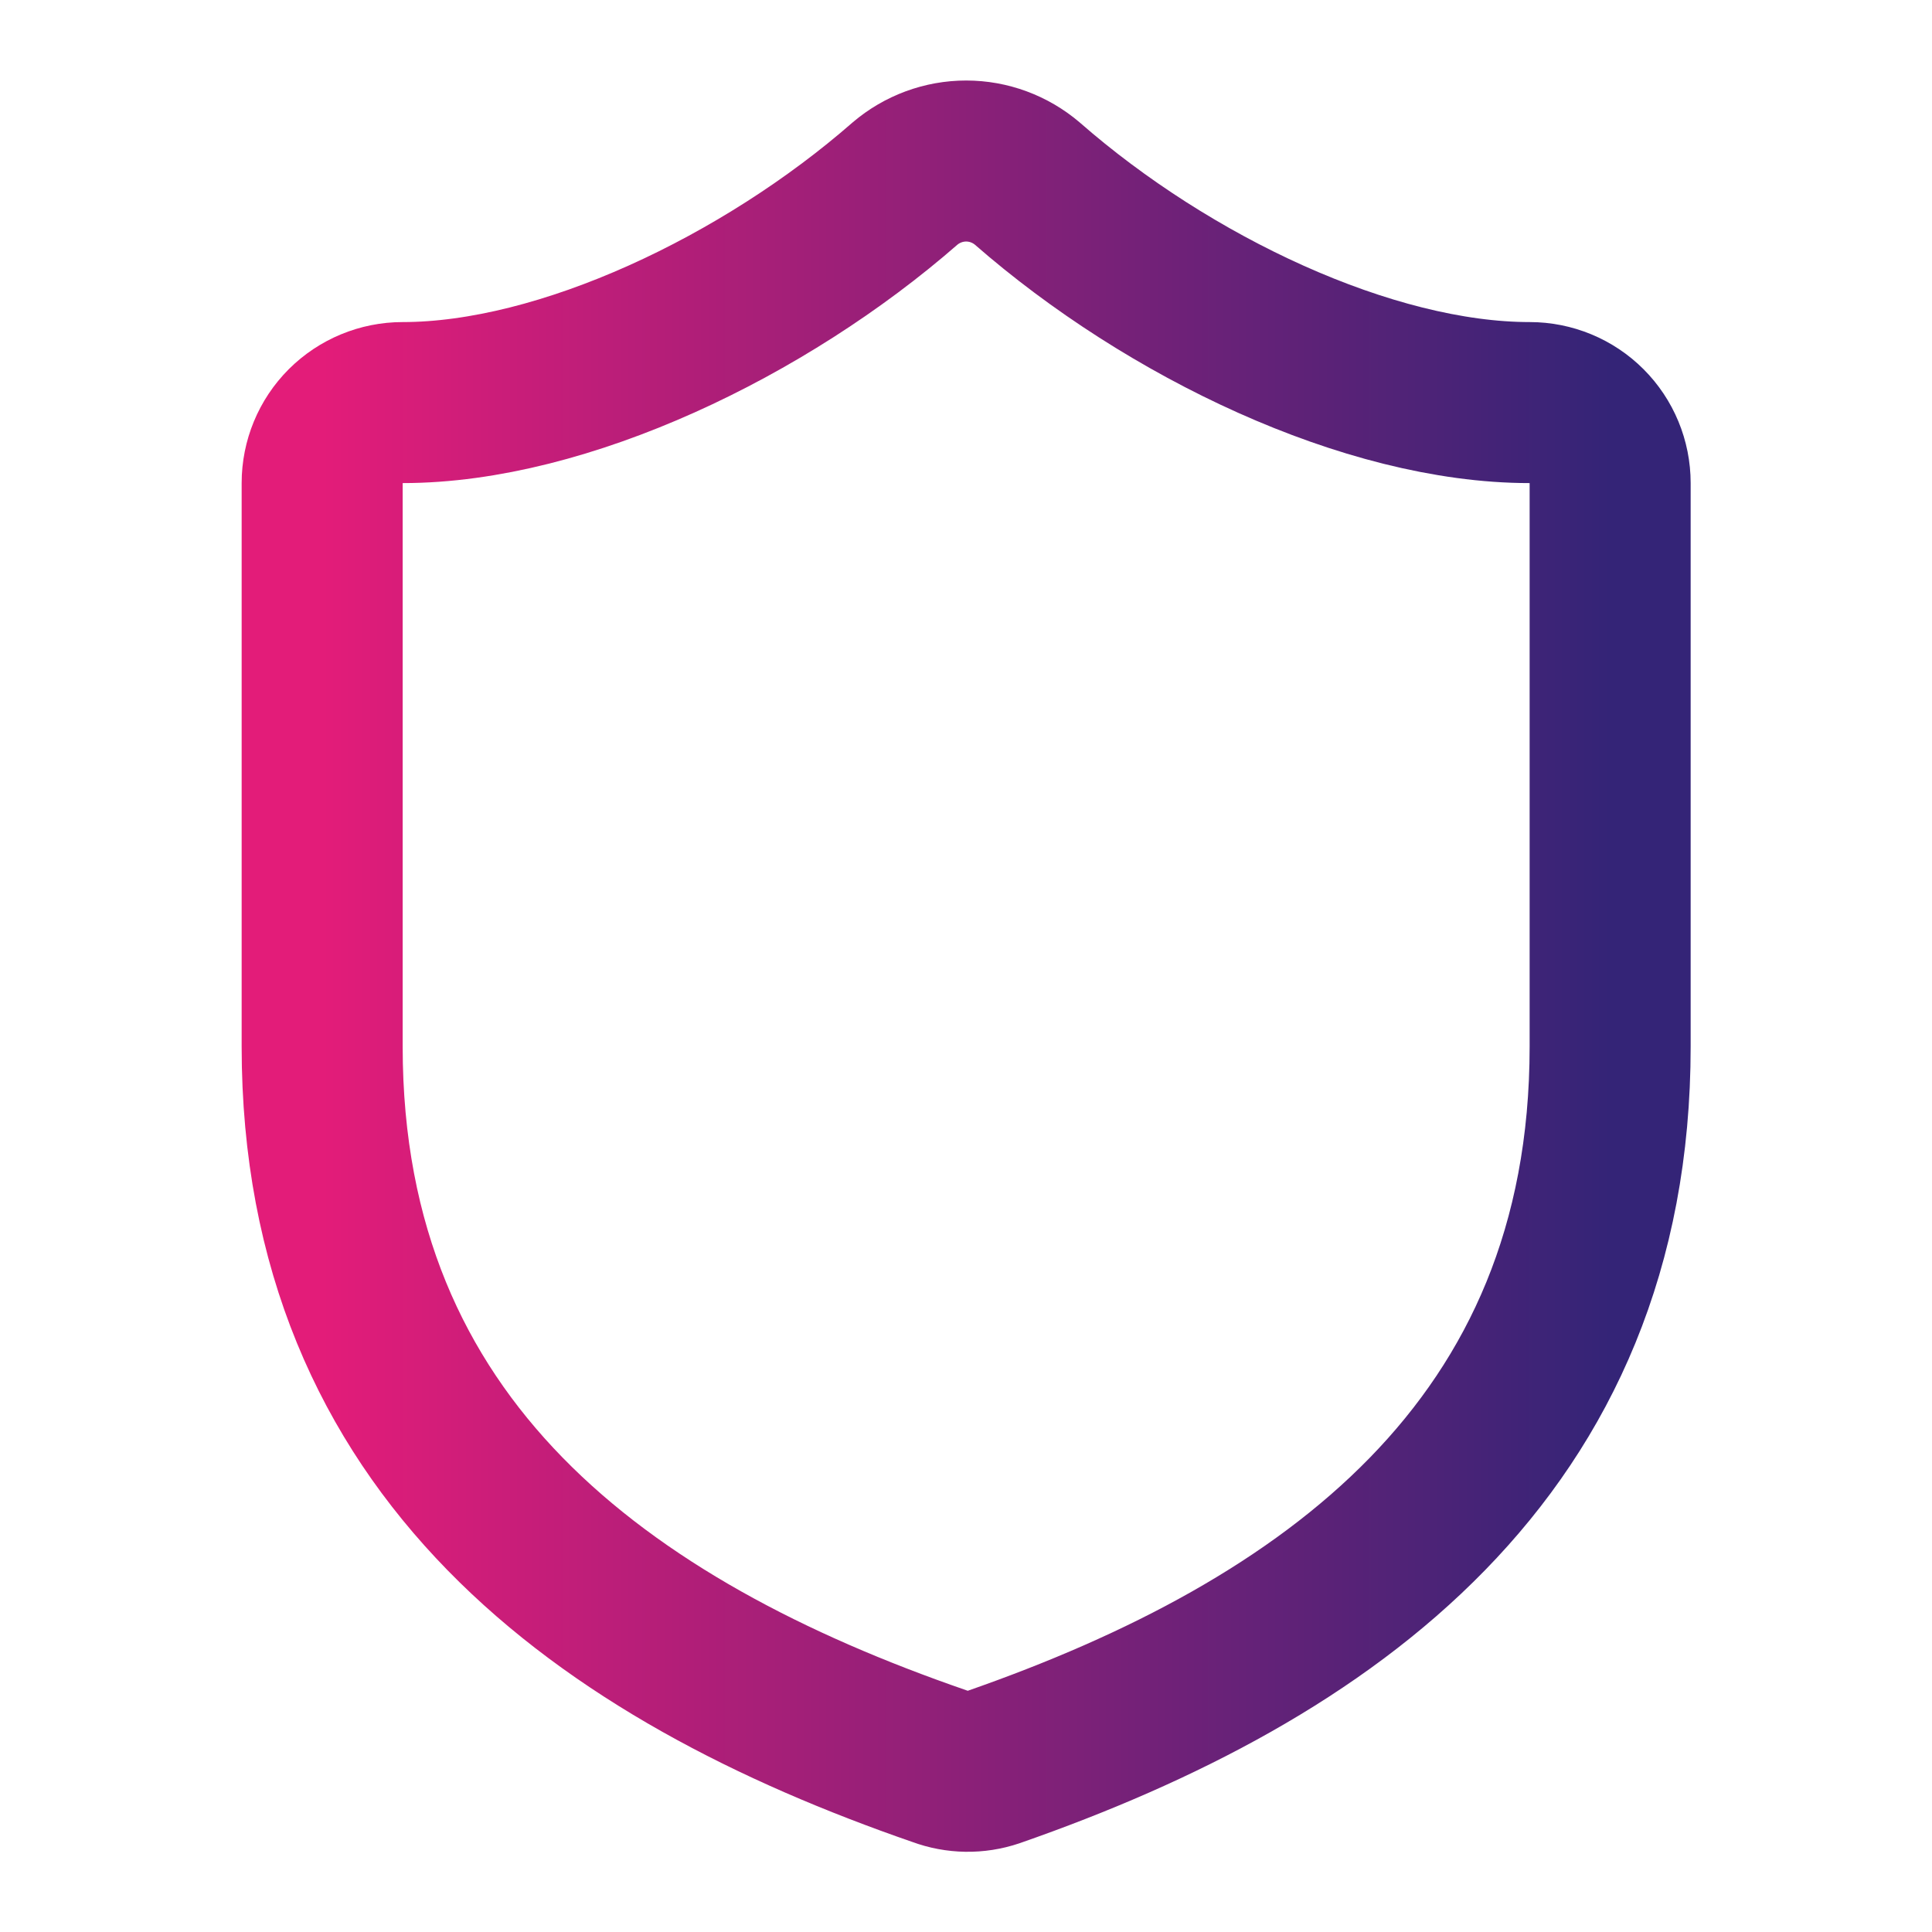 <svg width="32" height="32" viewBox="0 0 32 32" fill="none" xmlns="http://www.w3.org/2000/svg">
<path d="M26.669 17.334C26.669 24.001 22.003 27.334 16.456 29.268C16.166 29.366 15.85 29.361 15.563 29.254C10.003 27.334 5.336 24.001 5.336 17.334V8.001C5.336 7.647 5.476 7.308 5.726 7.058C5.977 6.808 6.316 6.668 6.669 6.668C9.336 6.668 12.669 5.068 14.989 3.041C15.272 2.8 15.631 2.667 16.003 2.667C16.374 2.667 16.733 2.8 17.016 3.041C19.349 5.081 22.669 6.668 25.336 6.668C25.69 6.668 26.029 6.808 26.279 7.058C26.529 7.308 26.669 7.647 26.669 8.001V17.334Z" stroke="url(#paint0_linear_962_1355)" stroke-width="2.667" stroke-linecap="round" stroke-linejoin="round"/>
<defs>
<linearGradient id="paint0_linear_962_1355" x1="26.669" y1="16.003" x2="5.336" y2="16.003" gradientUnits="userSpaceOnUse">
<stop stop-color="#342477"/>
<stop offset="1" stop-color="#E31C79"/>
</linearGradient>
</defs>
</svg>
